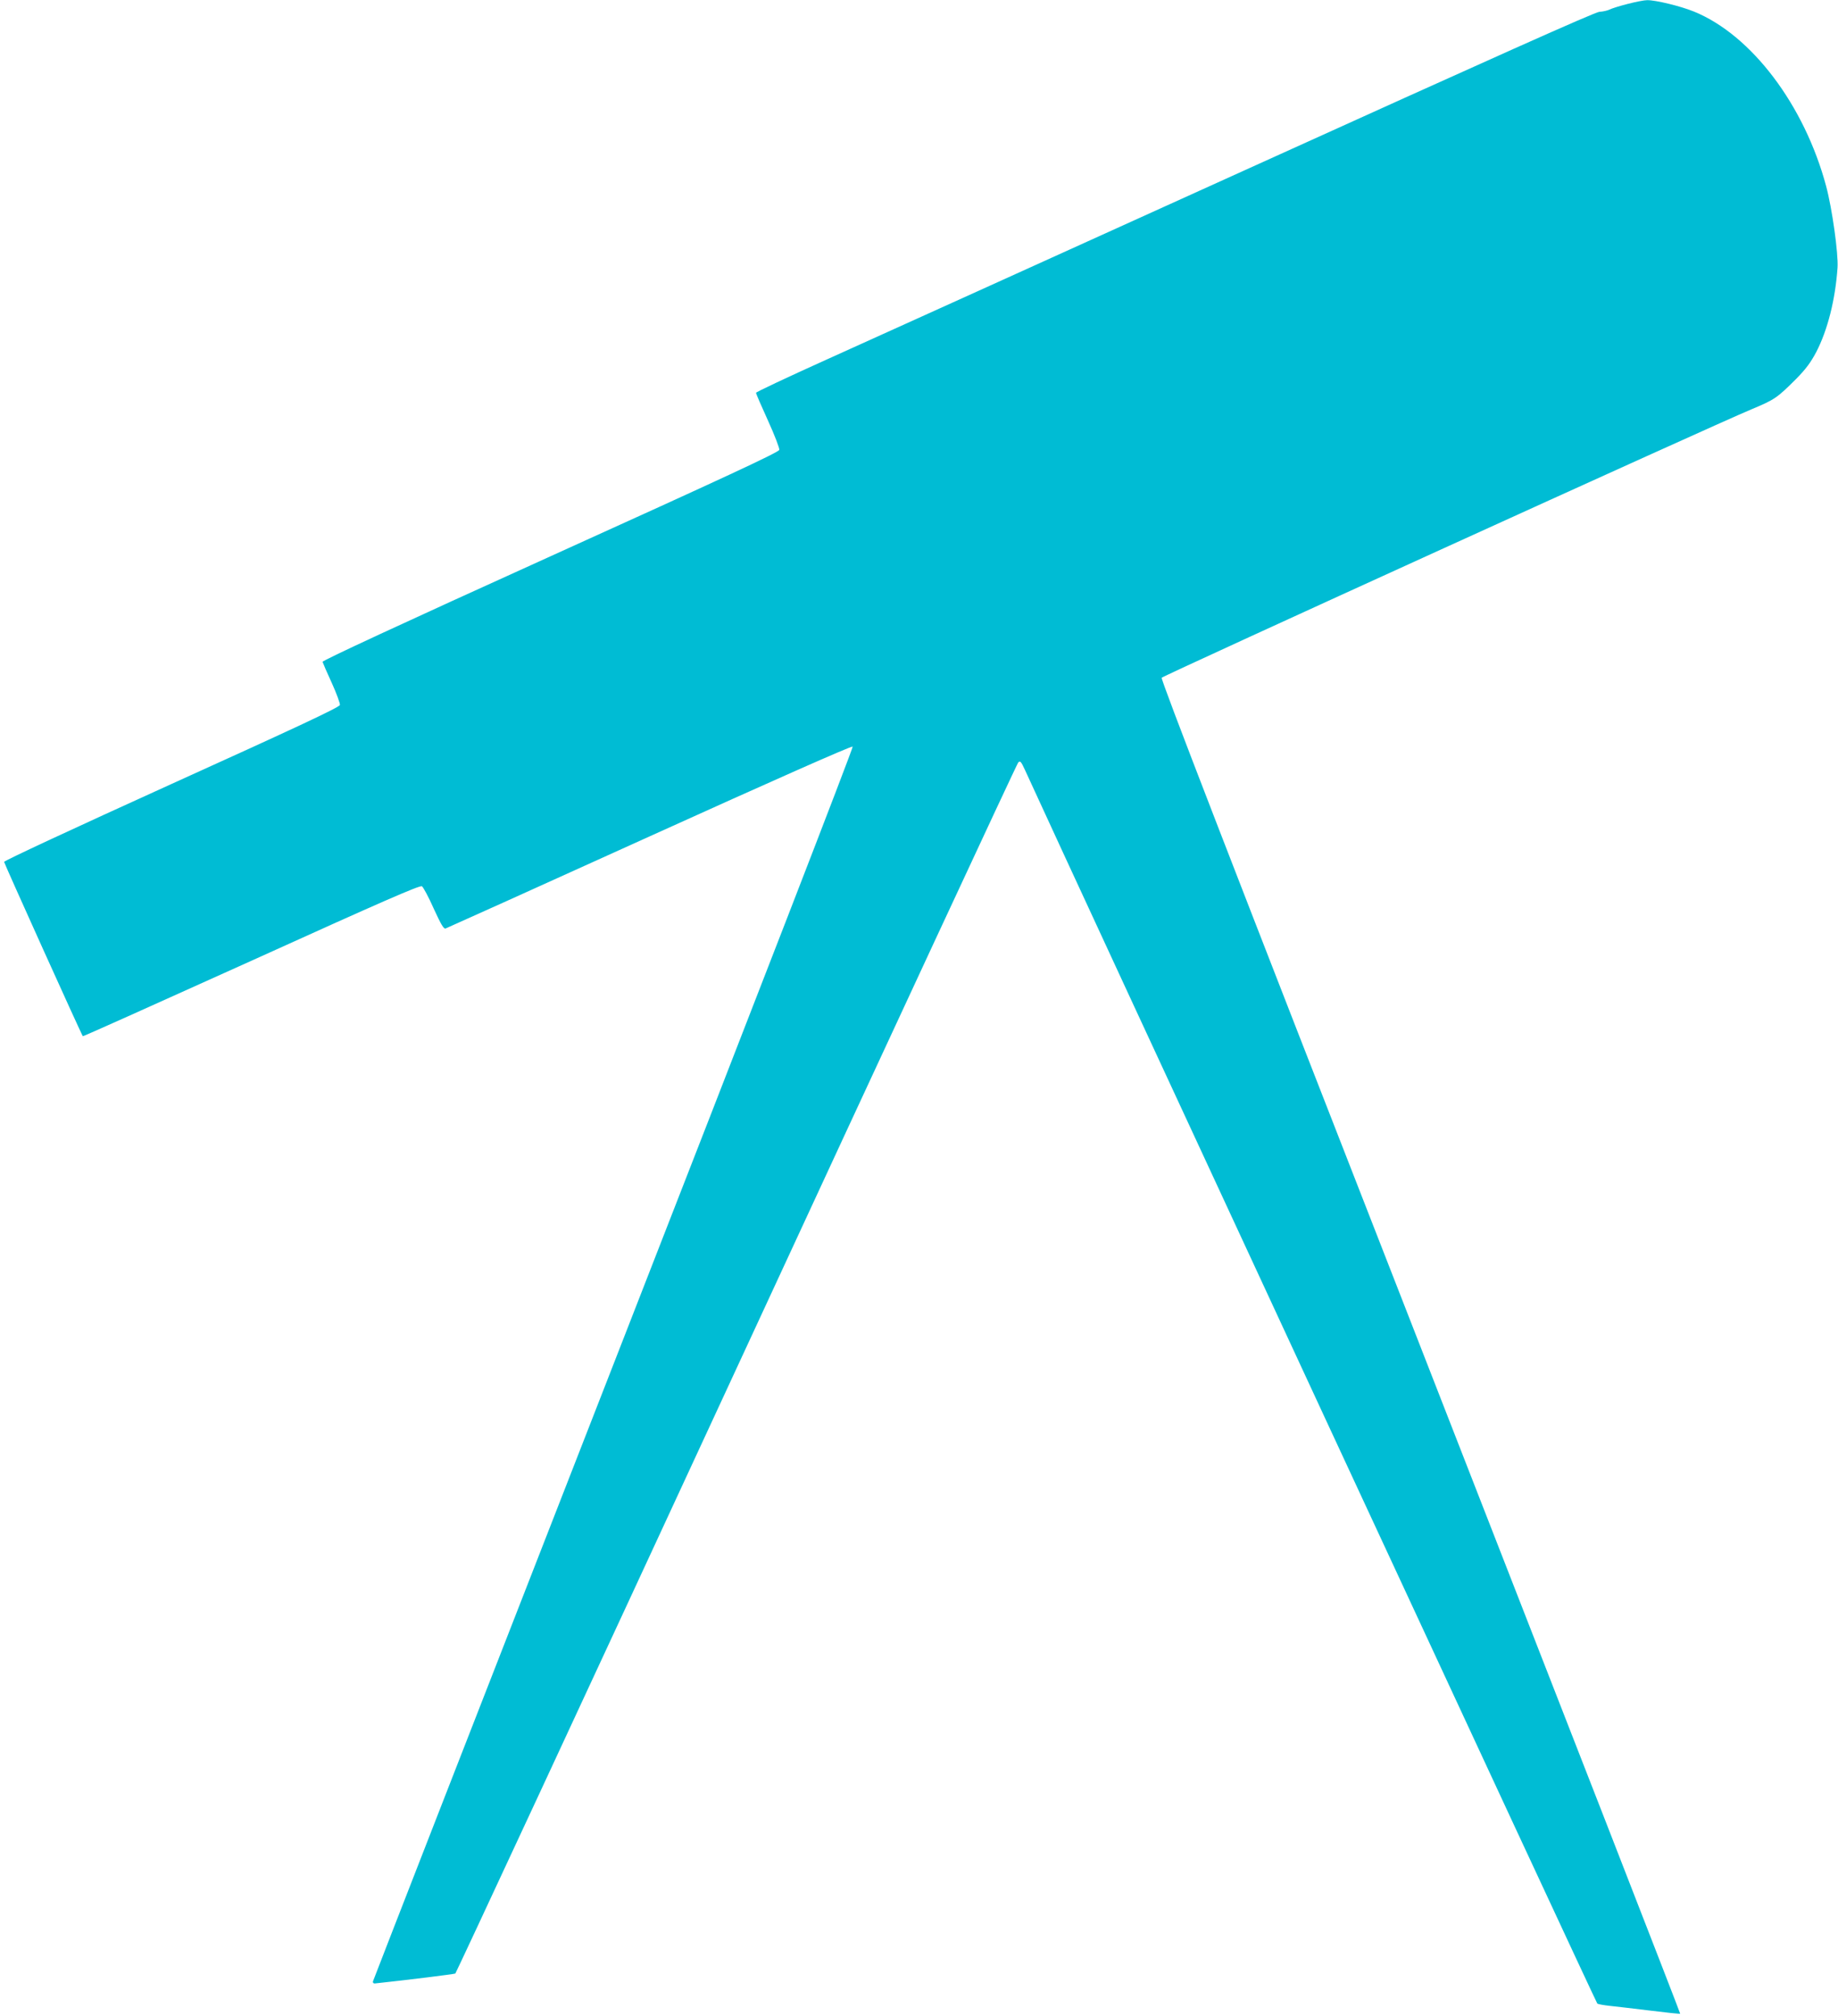 <?xml version="1.0" standalone="no"?>
<!DOCTYPE svg PUBLIC "-//W3C//DTD SVG 20010904//EN"
 "http://www.w3.org/TR/2001/REC-SVG-20010904/DTD/svg10.dtd">
<svg version="1.0" xmlns="http://www.w3.org/2000/svg"
 width="1167pt" height="1280pt" viewBox="0 0 1167 1280"
 preserveAspectRatio="xMidYMid meet">
<g transform="translate(0,1280) scale(0.1,-0.1)"
fill="#00bcd4" stroke="none">
<path d="M10334 12775 c-51 -13 -102 -29 -115 -36 -13 -6 -41 -13 -64 -14 -29
-2 -668 -288 -2250 -1005 -1215 -551 -2411 -1092 -2657 -1203 -246 -111 -448
-206 -448 -211 0 -5 34 -84 76 -176 42 -92 74 -176 72 -186 -2 -15 -351 -177
-1453 -676 -952 -431 -1449 -662 -1447 -670 2 -7 28 -68 59 -135 30 -66 53
-129 51 -139 -2 -14 -277 -143 -1068 -501 -635 -288 -1064 -488 -1064 -495 2
-13 492 -1099 500 -1107 2 -2 483 214 1070 479 832 377 1070 481 1083 473 8
-5 43 -69 75 -142 46 -100 63 -130 75 -126 9 3 592 266 1296 585 766 347 1283
576 1289 570 5 -5 -604 -1578 -1517 -3917 -839 -2149 -1527 -3915 -1529 -3923
-2 -8 4 -14 12 -13 207 22 503 59 511 63 5 4 809 1732 1785 3841 976 2109
1781 3840 1789 3848 13 13 18 6 44 -50 297 -652 3625 -7825 3633 -7830 6 -4
41 -10 77 -14 36 -4 151 -17 256 -30 104 -13 191 -22 193 -20 2 2 -740 1907
-1649 4235 -1234 3159 -1650 4236 -1643 4247 8 13 3514 1609 3744 1704 148 62
162 71 285 194 60 61 91 102 127 170 72 139 121 332 135 535 6 89 -34 375 -72
517 -138 516 -474 960 -838 1109 -88 36 -247 74 -299 73 -18 0 -74 -11 -124
-24z"/>
</g>
</svg>

